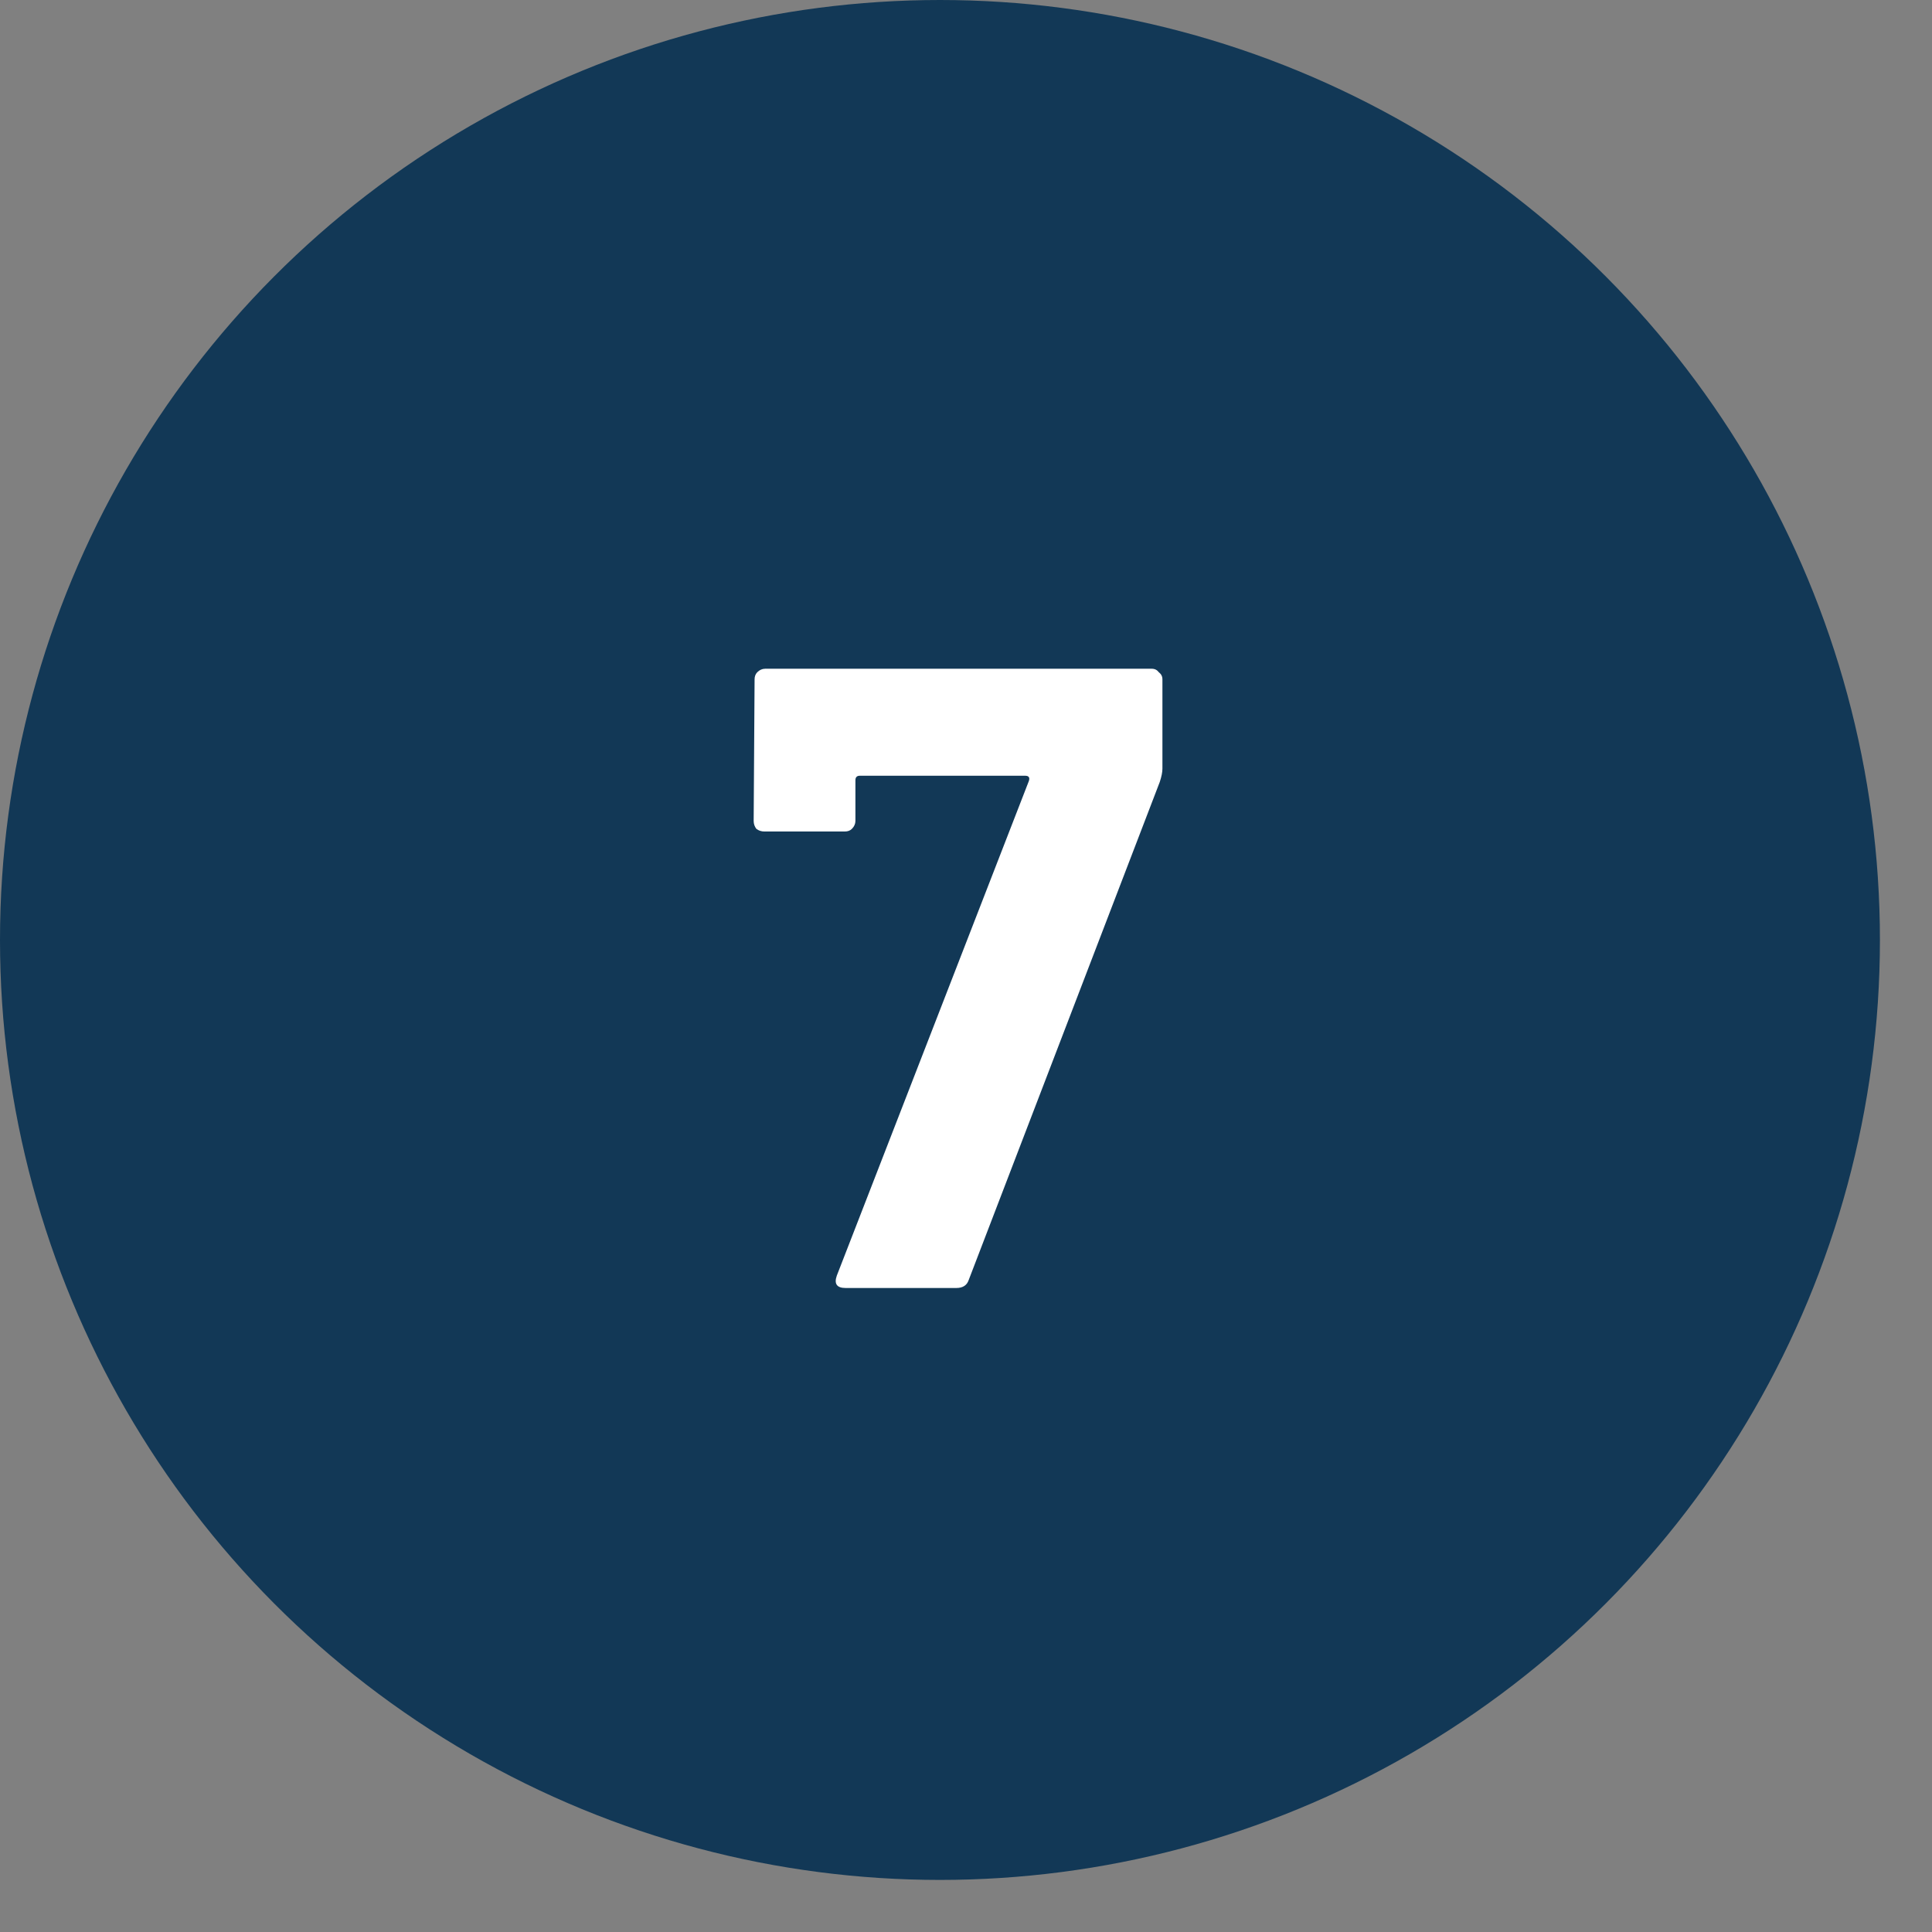 <svg xmlns="http://www.w3.org/2000/svg" width="21" height="21" viewBox="0 0 21 21" fill="none"><rect x="0" y="0" width="21" height="21" fill="#808080" stroke="none"/><circle cx="10.217" cy="10.217" r="10.217" fill="#123856"></circle><path d="M9.192 14C9.096 14 9.064 13.955 9.096 13.865L11.183 8.49C11.196 8.452 11.183 8.432 11.144 8.432H9.346C9.314 8.432 9.298 8.448 9.298 8.481V8.923C9.298 8.955 9.285 8.984 9.26 9.009C9.24 9.029 9.215 9.038 9.183 9.038H8.308C8.276 9.038 8.247 9.029 8.221 9.009C8.202 8.984 8.192 8.955 8.192 8.923L8.202 7.384C8.202 7.352 8.212 7.327 8.231 7.307C8.256 7.282 8.285 7.269 8.317 7.269H12.519C12.552 7.269 12.577 7.282 12.596 7.307C12.622 7.327 12.635 7.352 12.635 7.384V8.356C12.635 8.394 12.625 8.442 12.606 8.5L10.529 13.914C10.51 13.971 10.465 14 10.394 14H9.192Z" fill="white"></path></svg>
